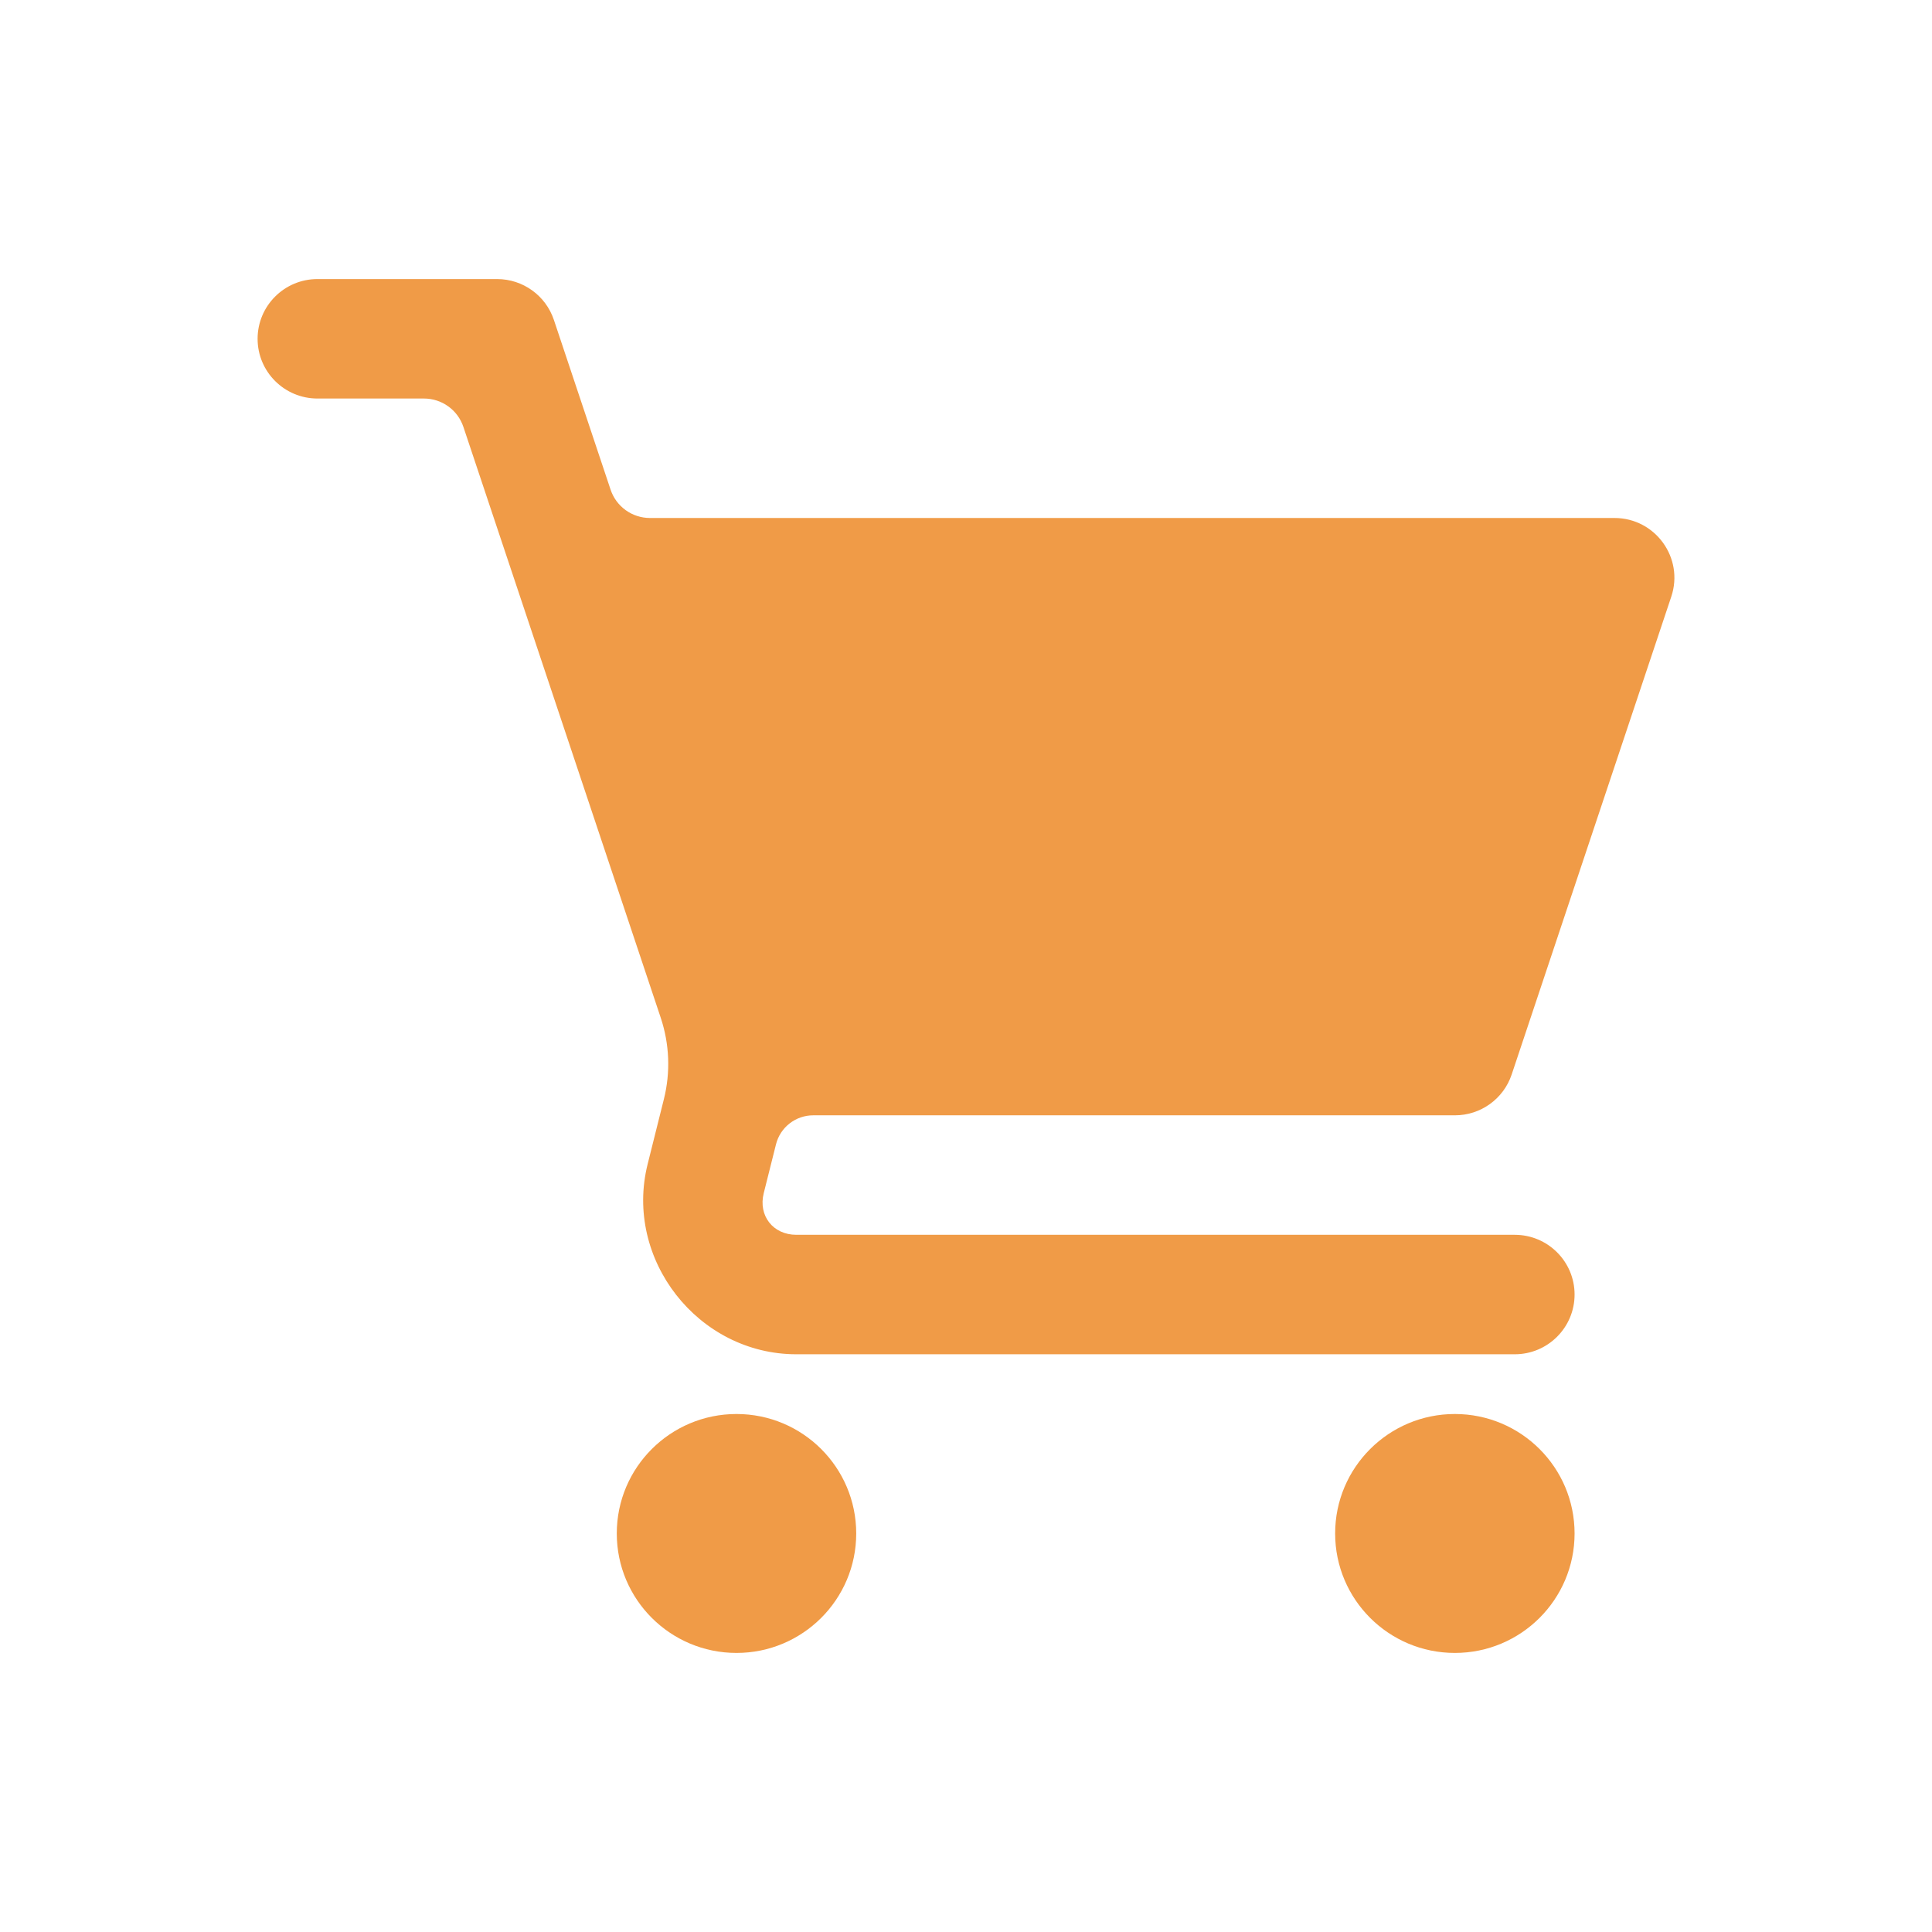 <svg width="90" height="90" viewBox="0 0 90 90" fill="none" xmlns="http://www.w3.org/2000/svg">
<path d="M14.789 13C13.248 13 12 14.246 12 15.783C12 17.319 13.248 18.565 14.789 18.565H19.75C20.157 18.565 20.552 18.693 20.882 18.93C21.211 19.166 21.457 19.501 21.586 19.885L30.78 47.413C31.188 48.635 31.24 49.951 30.927 51.201L30.17 54.228C29.059 58.662 32.518 63.087 37.098 63.087H70.562C72.102 63.087 73.35 61.841 73.35 60.304C73.35 58.768 72.102 57.522 70.562 57.522H37.098C36.012 57.522 35.315 56.633 35.578 55.581L36.149 53.306C36.246 52.921 36.469 52.578 36.783 52.334C37.097 52.089 37.484 51.956 37.882 51.956H67.773C68.974 51.957 70.04 51.191 70.42 50.054L77.855 27.794C78.457 25.991 77.112 24.13 75.208 24.13H30.279C29.873 24.13 29.477 24.003 29.148 23.766C28.818 23.529 28.572 23.195 28.444 22.811L25.802 14.902C25.422 13.766 24.355 12.999 23.155 13H14.789ZM34.309 65.87C31.229 65.87 28.732 68.361 28.732 71.435C28.732 74.508 31.229 77 34.309 77C37.389 77 39.886 74.508 39.886 71.435C39.886 68.361 37.389 65.87 34.309 65.87ZM67.773 65.87C64.693 65.87 62.196 68.361 62.196 71.435C62.196 74.508 64.693 77 67.773 77C70.853 77 73.35 74.508 73.35 71.435C73.35 68.361 70.853 65.87 67.773 65.87Z" fill="#F09B47"/>
</svg>
